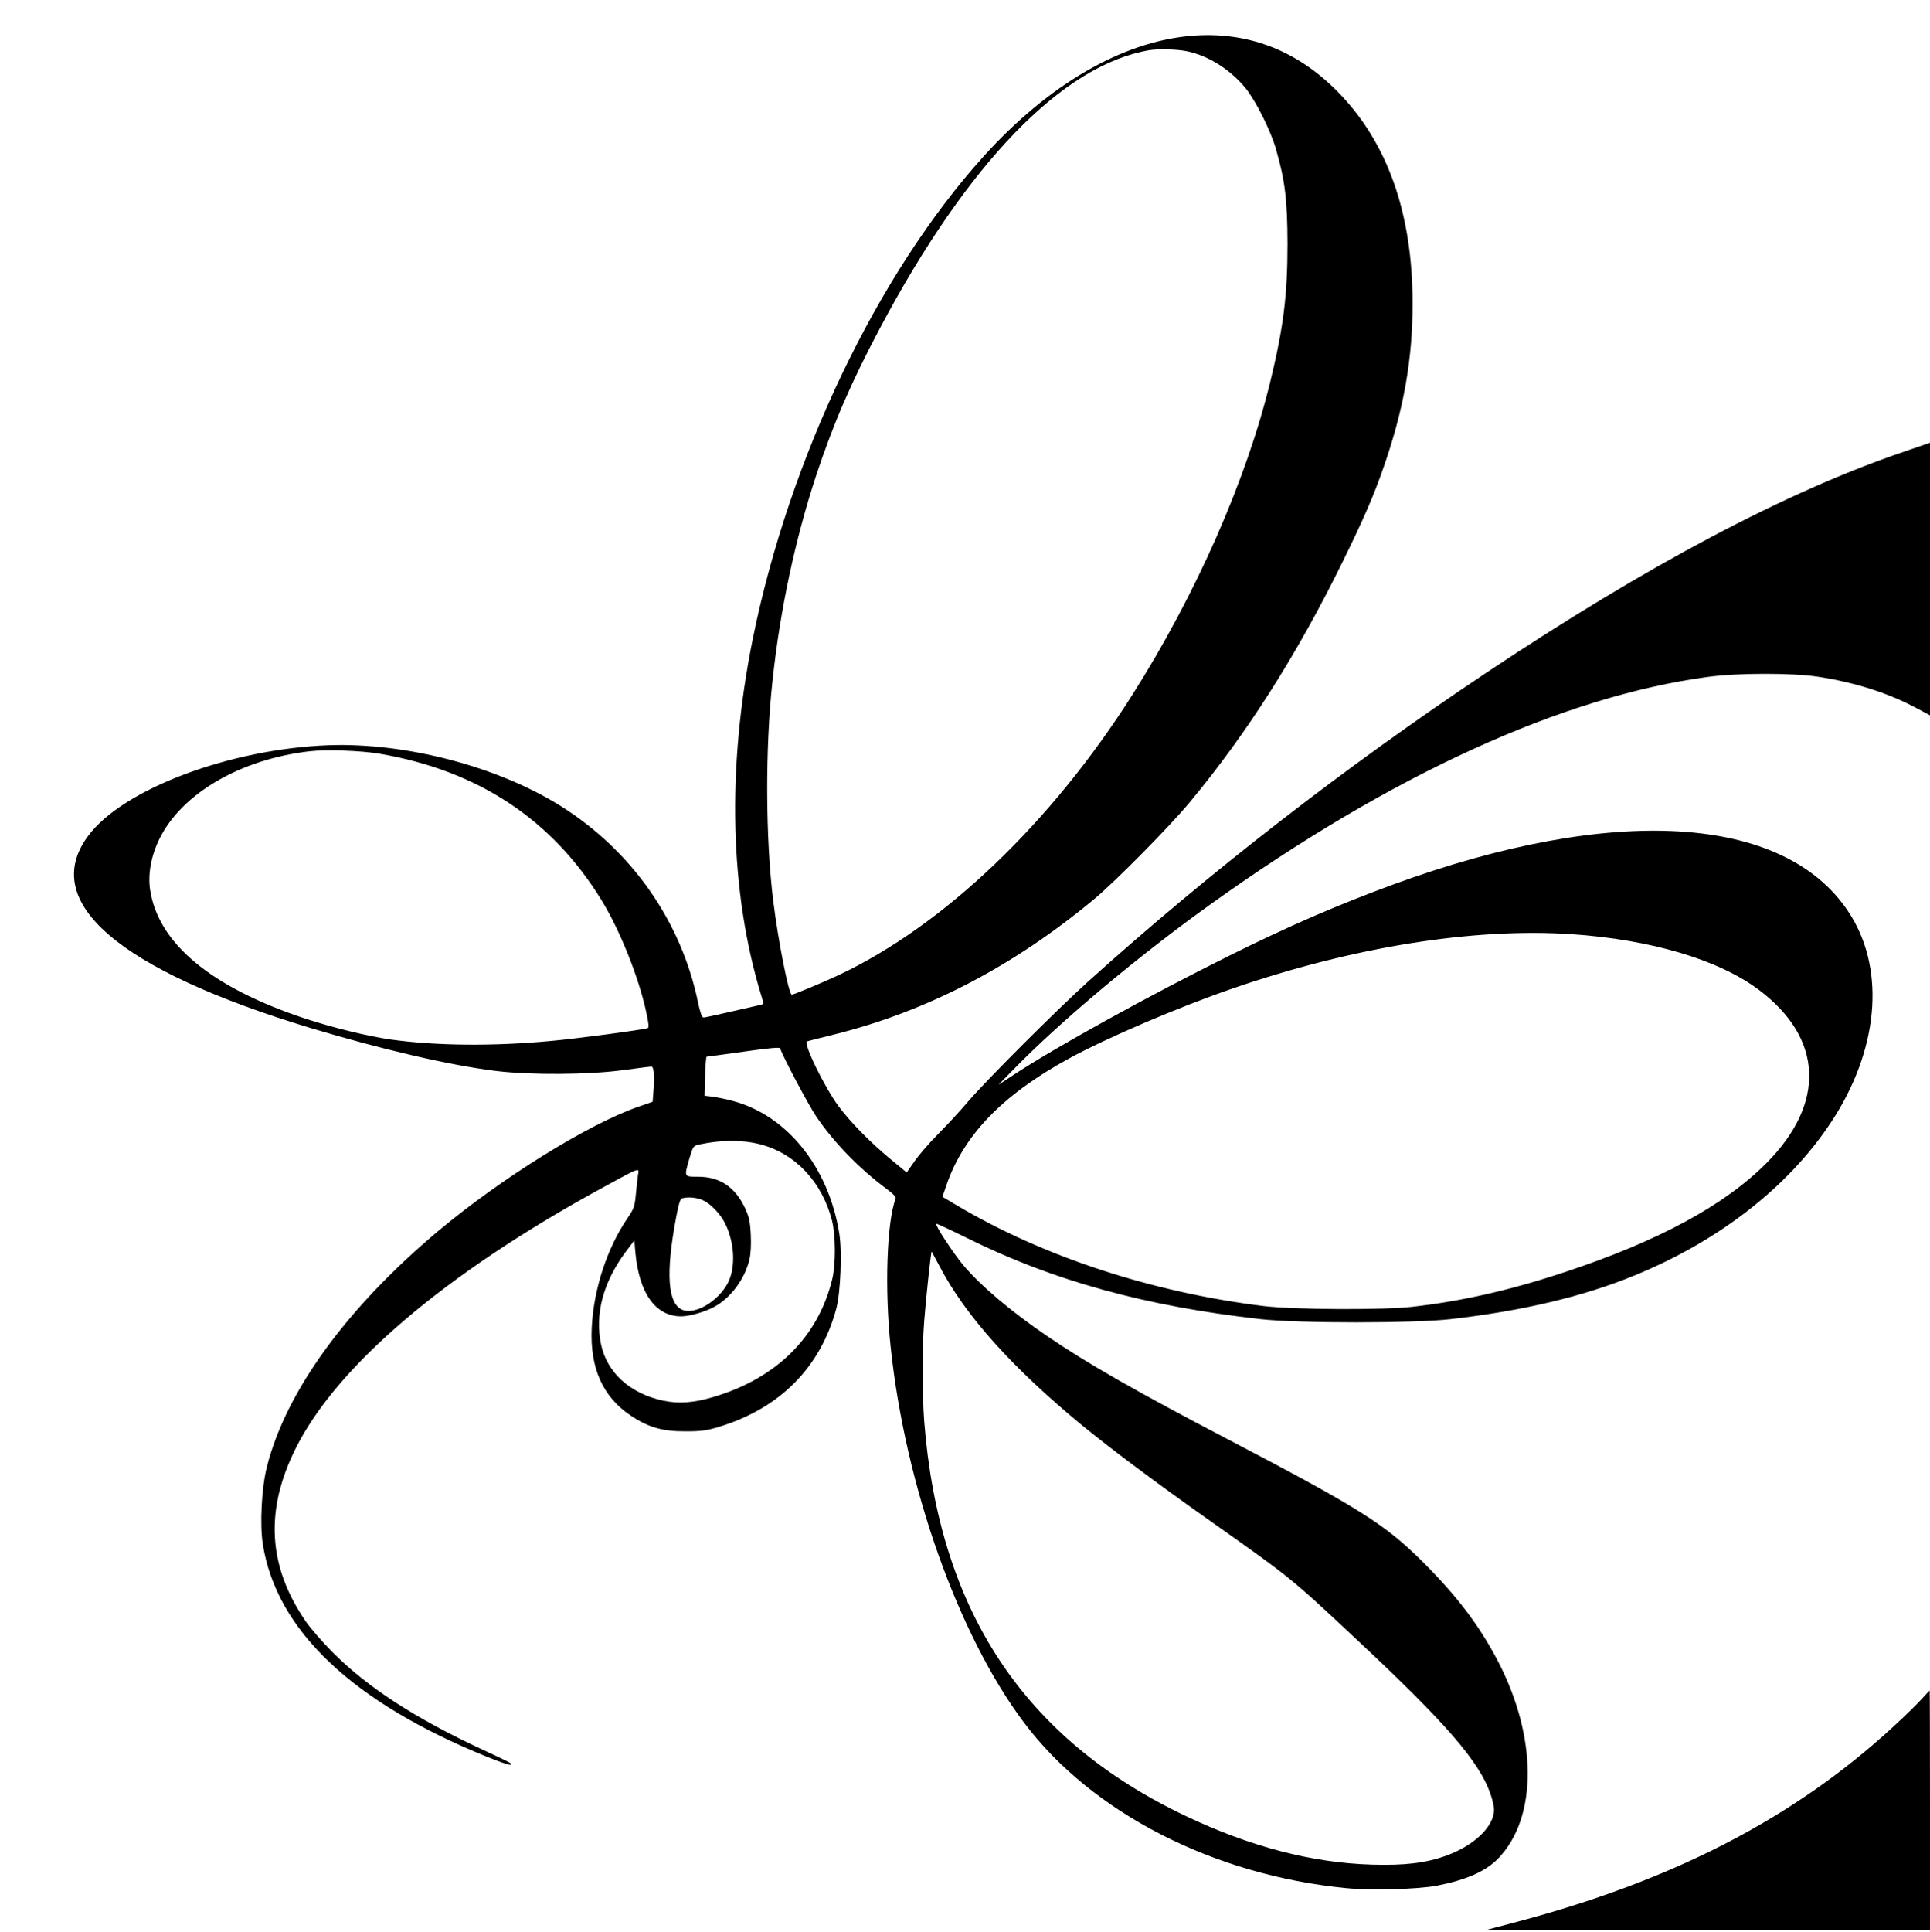 <?xml version="1.0" standalone="no"?>
<!DOCTYPE svg PUBLIC "-//W3C//DTD SVG 20010904//EN"
 "http://www.w3.org/TR/2001/REC-SVG-20010904/DTD/svg10.dtd">
<svg version="1.0" xmlns="http://www.w3.org/2000/svg"
 width="1182pt" height="1183pt" viewBox="0 0 1182 1183"
 preserveAspectRatio="xMidYMid meet">

<g transform="translate(0,1183) scale(0.1,-0.1)"
fill="#000000" stroke="none">
<path d="M7288 11610 c-420 -38 -868 -299 -1263 -736 -651 -721 -1190 -1847
-1415 -2957 -160 -793 -141 -1555 54 -2188 14 -46 14 -47 -7 -52 -278 -64
-338 -77 -349 -77 -9 0 -20 31 -32 88 -102 498 -405 932 -841 1206 -387 243
-949 390 -1424 373 -605 -23 -1259 -269 -1471 -555 -300 -403 182 -819 1361
-1176 435 -131 851 -228 1134 -263 211 -26 571 -24 783 5 90 12 167 22 171 22
15 0 21 -57 14 -138 l-6 -78 -81 -28 c-309 -106 -842 -437 -1233 -764 -561
-471 -933 -983 -1049 -1445 -32 -127 -44 -355 -24 -475 84 -524 548 -964 1368
-1297 78 -32 145 -55 149 -51 9 9 13 7 -174 94 -413 192 -703 381 -918 597
-60 61 -134 145 -163 188 -231 336 -251 680 -61 1059 254 508 922 1075 1883
1598 233 127 221 123 213 74 -3 -21 -9 -75 -13 -119 -7 -72 -11 -85 -51 -144
-125 -183 -208 -436 -219 -671 -12 -245 67 -422 238 -537 109 -73 196 -98 338
-97 96 0 130 5 205 28 373 114 620 364 717 724 26 99 36 348 18 460 -65 405
-320 723 -652 811 -40 11 -95 22 -123 26 l-50 6 3 120 c2 65 6 119 10 119 4 0
106 14 227 31 157 22 220 28 223 20 17 -52 173 -346 221 -417 106 -157 262
-318 429 -442 43 -32 61 -51 57 -62 -54 -140 -68 -556 -30 -910 90 -850 415
-1764 816 -2297 414 -552 1161 -935 1974 -1014 151 -15 441 -7 555 15 179 35
297 87 373 164 246 251 244 751 -5 1222 -112 212 -248 391 -453 595 -233 233
-389 331 -1210 760 -542 283 -850 459 -1090 623 -221 150 -408 308 -516 436
-61 73 -174 245 -165 253 2 2 89 -38 192 -89 522 -259 1089 -416 1794 -495
229 -26 939 -26 1165 0 443 51 810 138 1127 268 539 221 973 568 1230 981 271
437 301 914 76 1249 -396 593 -1442 654 -2783 164 -345 -127 -635 -252 -1005
-436 -490 -243 -1071 -564 -1325 -732 l-90 -59 100 102 c285 291 755 685 1196
1001 1107 794 2162 1276 3054 1395 181 24 510 24 665 1 228 -35 427 -98 598
-188 l92 -49 0 835 0 834 -157 -54 c-722 -245 -1572 -695 -2563 -1356 -859
-573 -1698 -1224 -2435 -1888 -196 -177 -617 -598 -732 -731 -49 -58 -133
-149 -186 -202 -53 -53 -118 -128 -145 -167 l-49 -70 -97 80 c-127 105 -245
225 -319 324 -88 118 -221 392 -194 399 7 2 80 21 162 41 572 142 1105 420
1600 833 132 111 455 438 579 587 352 423 659 905 941 1480 128 261 189 402
249 575 123 353 178 663 177 1005 0 551 -155 987 -461 1296 -252 255 -557 370
-902 339z m-17 -94 c133 -28 266 -114 359 -228 64 -81 152 -258 185 -373 55
-192 69 -309 70 -575 0 -317 -24 -511 -105 -845 -146 -602 -454 -1302 -845
-1919 -500 -788 -1155 -1413 -1800 -1717 -101 -47 -273 -119 -286 -119 -18 0
-83 329 -113 570 -48 385 -50 939 -5 1350 46 435 140 872 268 1260 106 320
216 573 392 904 537 1011 1119 1610 1649 1699 56 9 169 6 231 -7z m-4946
-4301 c601 -103 1053 -400 1358 -895 113 -184 229 -473 275 -688 15 -68 17
-94 9 -97 -28 -10 -446 -66 -597 -79 -358 -33 -698 -29 -976 9 -140 20 -353
72 -524 128 -577 191 -902 461 -951 790 -14 96 7 209 58 312 137 277 496 486
919 535 104 12 316 4 429 -15z m7300 -1105 c485 -33 901 -156 1146 -340 394
-295 413 -693 49 -1060 -258 -260 -664 -480 -1240 -670 -334 -111 -632 -178
-935 -212 -184 -20 -722 -17 -905 5 -685 84 -1352 303 -1882 618 l-86 51 23
68 c105 308 344 556 750 778 232 127 673 316 1008 431 738 254 1473 371 2072
331z m-4971 -1286 c216 -55 382 -232 442 -469 22 -91 23 -265 1 -357 -86 -355
-343 -609 -732 -723 -119 -35 -210 -41 -304 -21 -202 43 -343 171 -380 344
-39 186 13 381 151 567 l53 70 6 -72 c23 -252 124 -393 281 -393 50 0 145 27
202 58 102 55 188 171 216 291 8 33 11 91 8 151 -4 82 -10 108 -35 163 -61
129 -153 191 -285 192 -91 0 -89 -4 -55 115 22 73 23 74 62 83 134 28 258 29
369 1z m-349 -343 c46 -20 105 -82 134 -138 60 -118 68 -273 19 -368 -59 -113
-201 -197 -279 -165 -90 38 -103 223 -38 567 16 84 25 113 37 116 38 10 89 5
127 -12z m1448 -402 c158 -303 447 -625 875 -977 175 -143 455 -353 787 -587
493 -348 494 -349 896 -726 547 -511 751 -748 818 -946 12 -35 21 -76 21 -93
0 -104 -122 -221 -295 -283 -126 -45 -255 -60 -454 -54 -366 11 -742 109
-1138 297 -990 470 -1512 1258 -1603 2419 -12 166 -13 444 0 611 10 132 42
432 46 427 1 -1 22 -41 47 -88z"/>
<path d="M11770 1428 c-25 -28 -101 -103 -170 -166 -610 -564 -1357 -950
-2335 -1206 l-170 -45 1363 0 1362 -1 0 735 c0 404 -1 735 -2 734 -2 -1 -23
-24 -48 -51z"/>
</g>
</svg>
